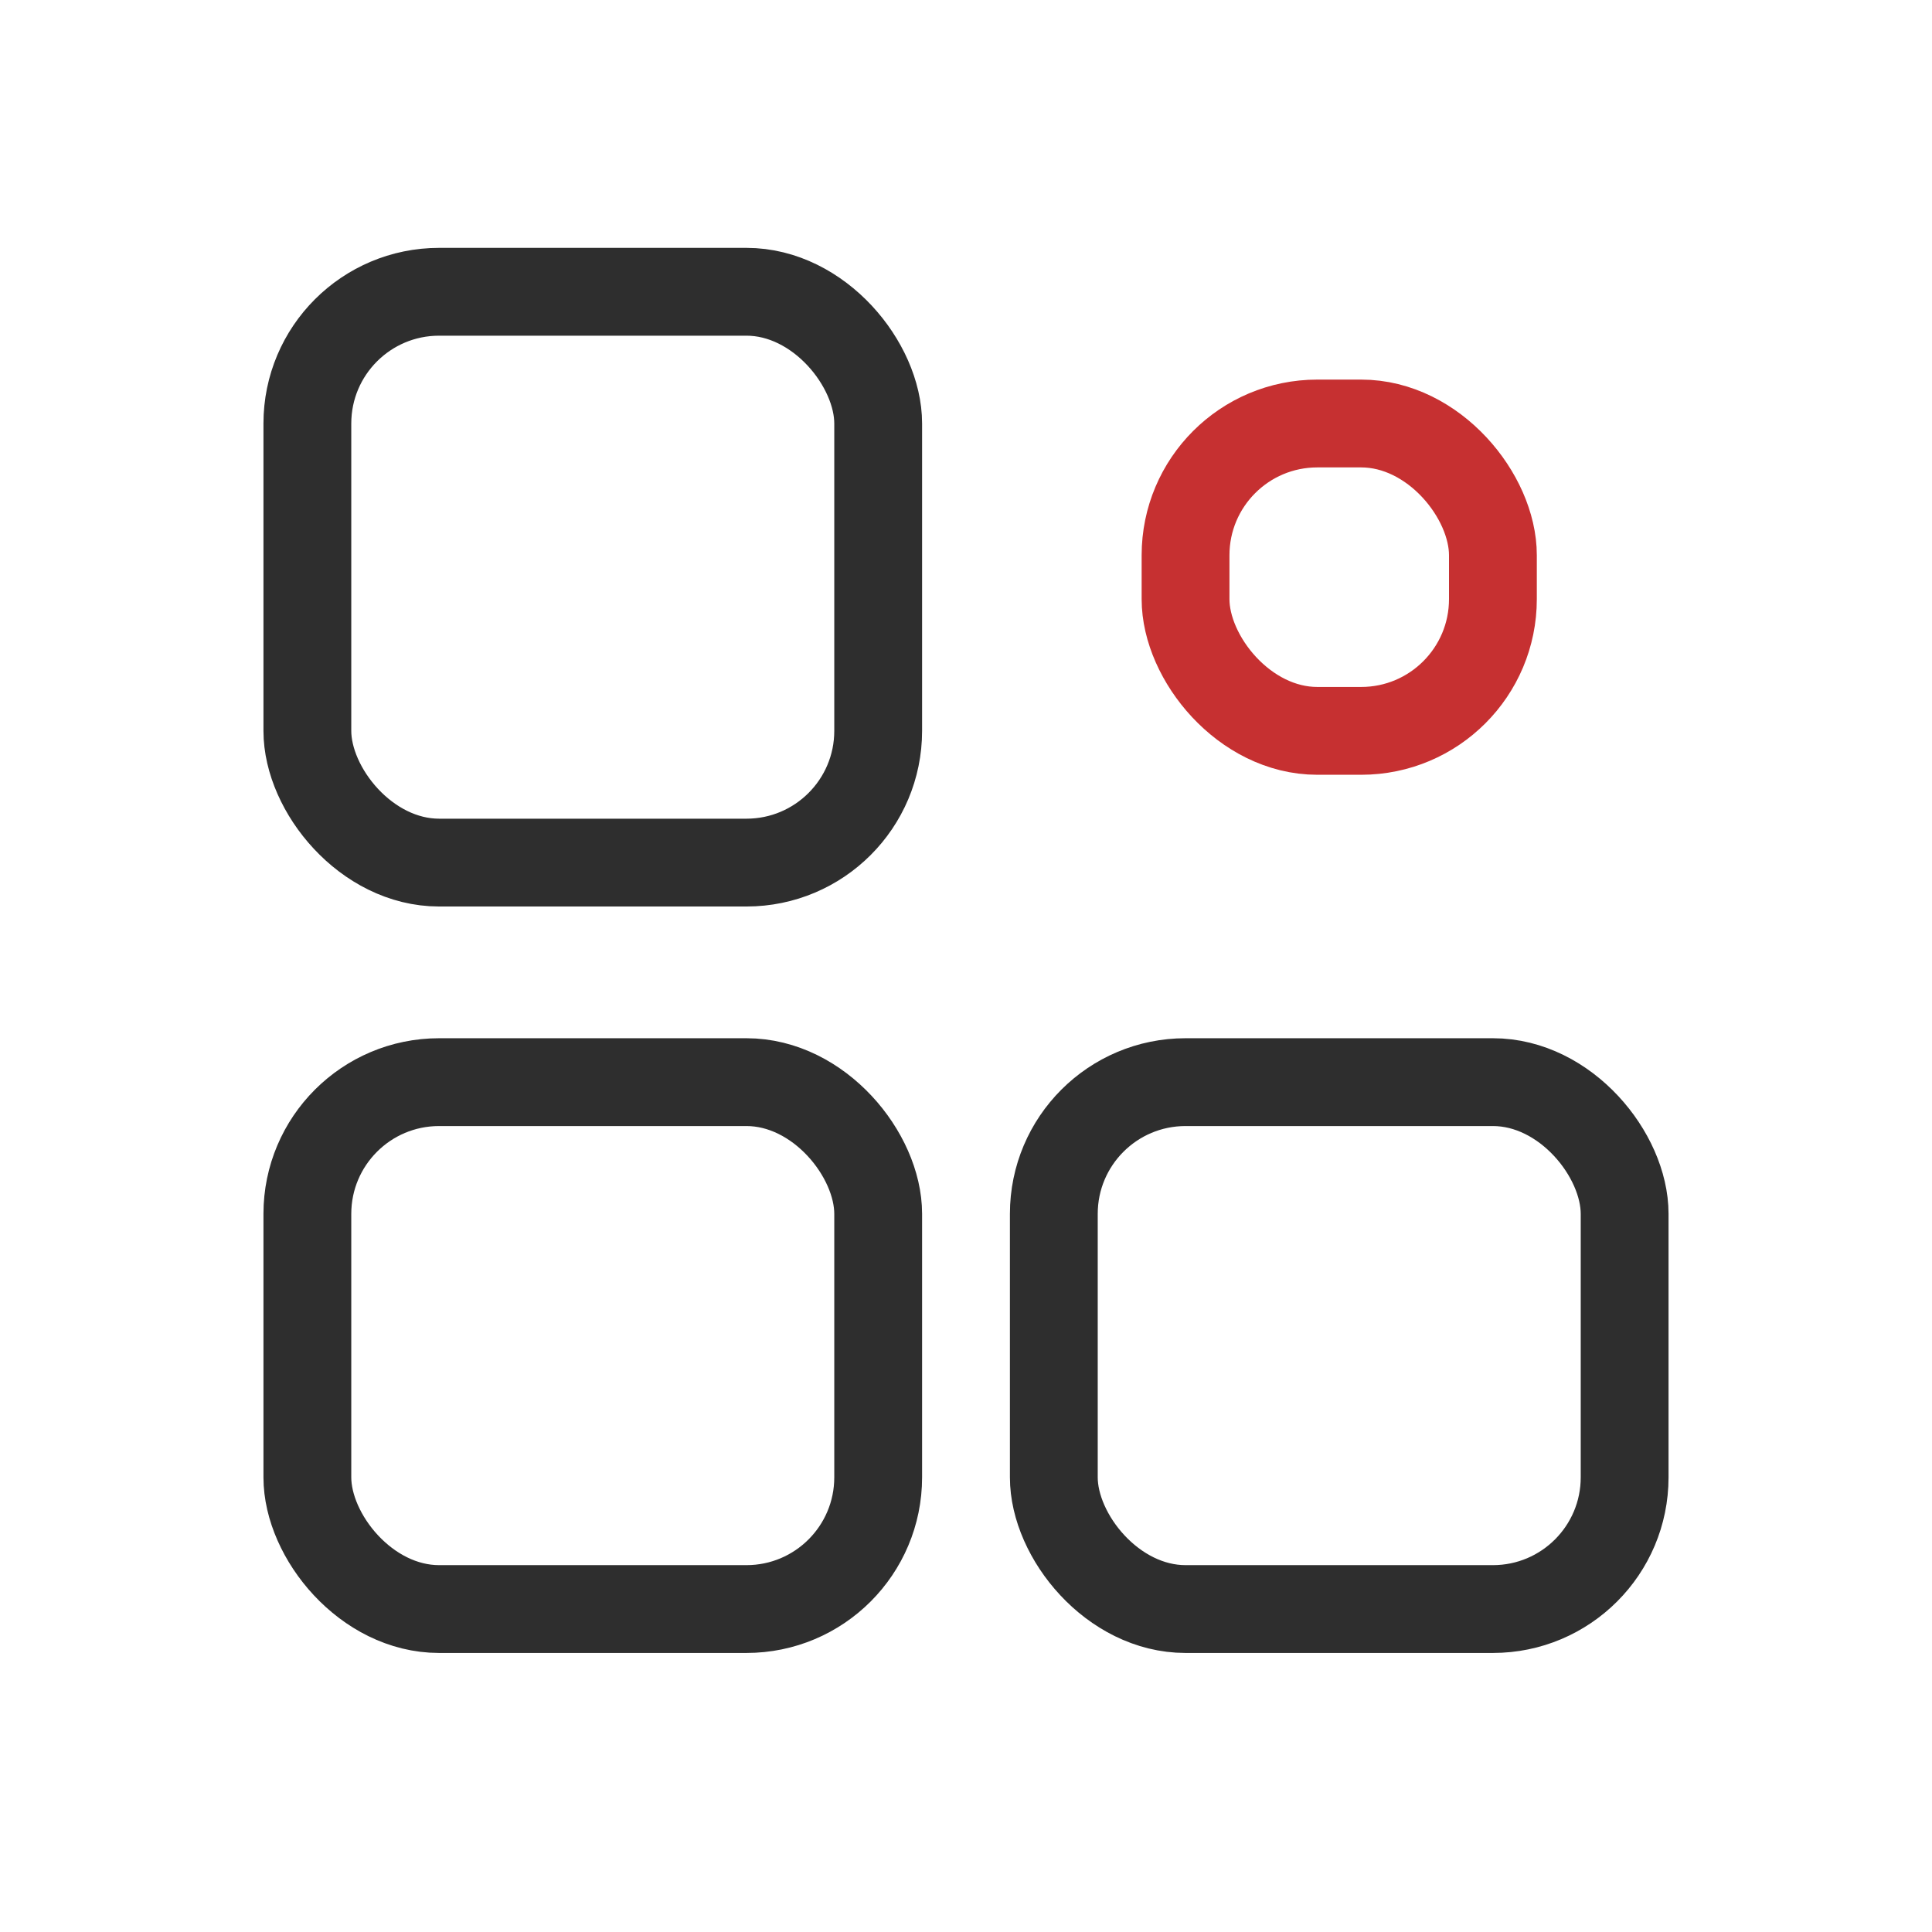 <svg xmlns="http://www.w3.org/2000/svg" width="44" height="44" viewBox="0 0 44 44" fill="none"><rect x="7" y="6.645" width="13" height="13" rx="3" stroke="#2E2E2E" stroke-width="2"></rect><rect x="7" y="24.645" width="13" height="12" rx="3" stroke="#2E2E2E" stroke-width="2"></rect><rect x="24" y="24.645" width="13" height="12" rx="3" stroke="#2E2E2E" stroke-width="2"></rect><rect x="27" y="9.645" width="7" height="7" rx="3" stroke="#C63031" stroke-width="2"></rect></svg>